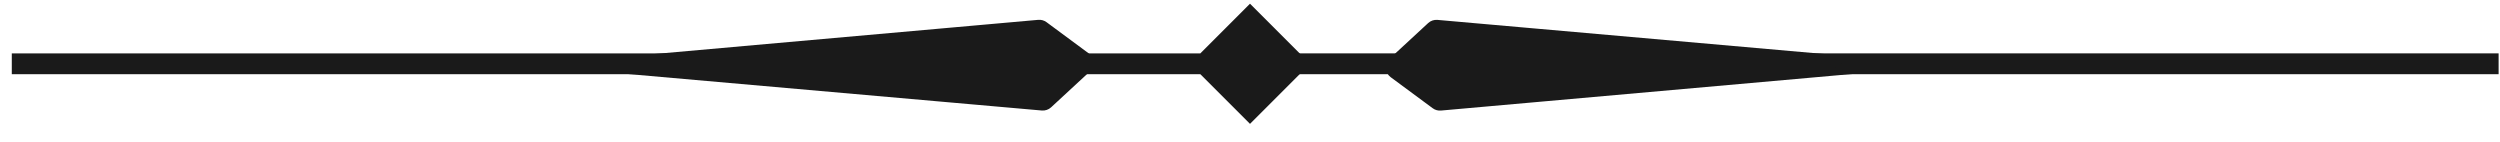 <svg width="106" height="6" viewBox="0 0 106 6" fill="none" xmlns="http://www.w3.org/2000/svg">
<path d="M55.547 2.705L53 0.157L50.453 2.705L53 5.252L55.547 2.705ZM0.5 3.146L53 3.146L53 2.263L0.5 2.263L0.5 3.146Z" fill="#1A1A1A"/>
<path d="M105.5 3.146H105.941V2.263H105.5V3.146ZM53 3.146H105.5V2.263H53V3.146Z" fill="#1A1A1A"/>
<path d="M46.081 2.918L44.449 4.427C44.378 4.492 44.283 4.524 44.187 4.516L24.324 2.765L44.038 1.011C44.121 1.004 44.204 1.027 44.271 1.077L46.052 2.394C46.224 2.521 46.238 2.773 46.081 2.918Z" fill="#1A1A1A" stroke="#1A1A1A" stroke-width="0.341"/>
<path d="M59.038 2.611L60.671 1.102C60.741 1.037 60.836 1.005 60.932 1.013L80.795 2.765L61.081 4.518C60.998 4.525 60.915 4.502 60.848 4.452L59.067 3.136C58.895 3.008 58.881 2.756 59.038 2.611Z" fill="#1A1A1A" stroke="#1A1A1A" stroke-width="0.341"/>
</svg>
